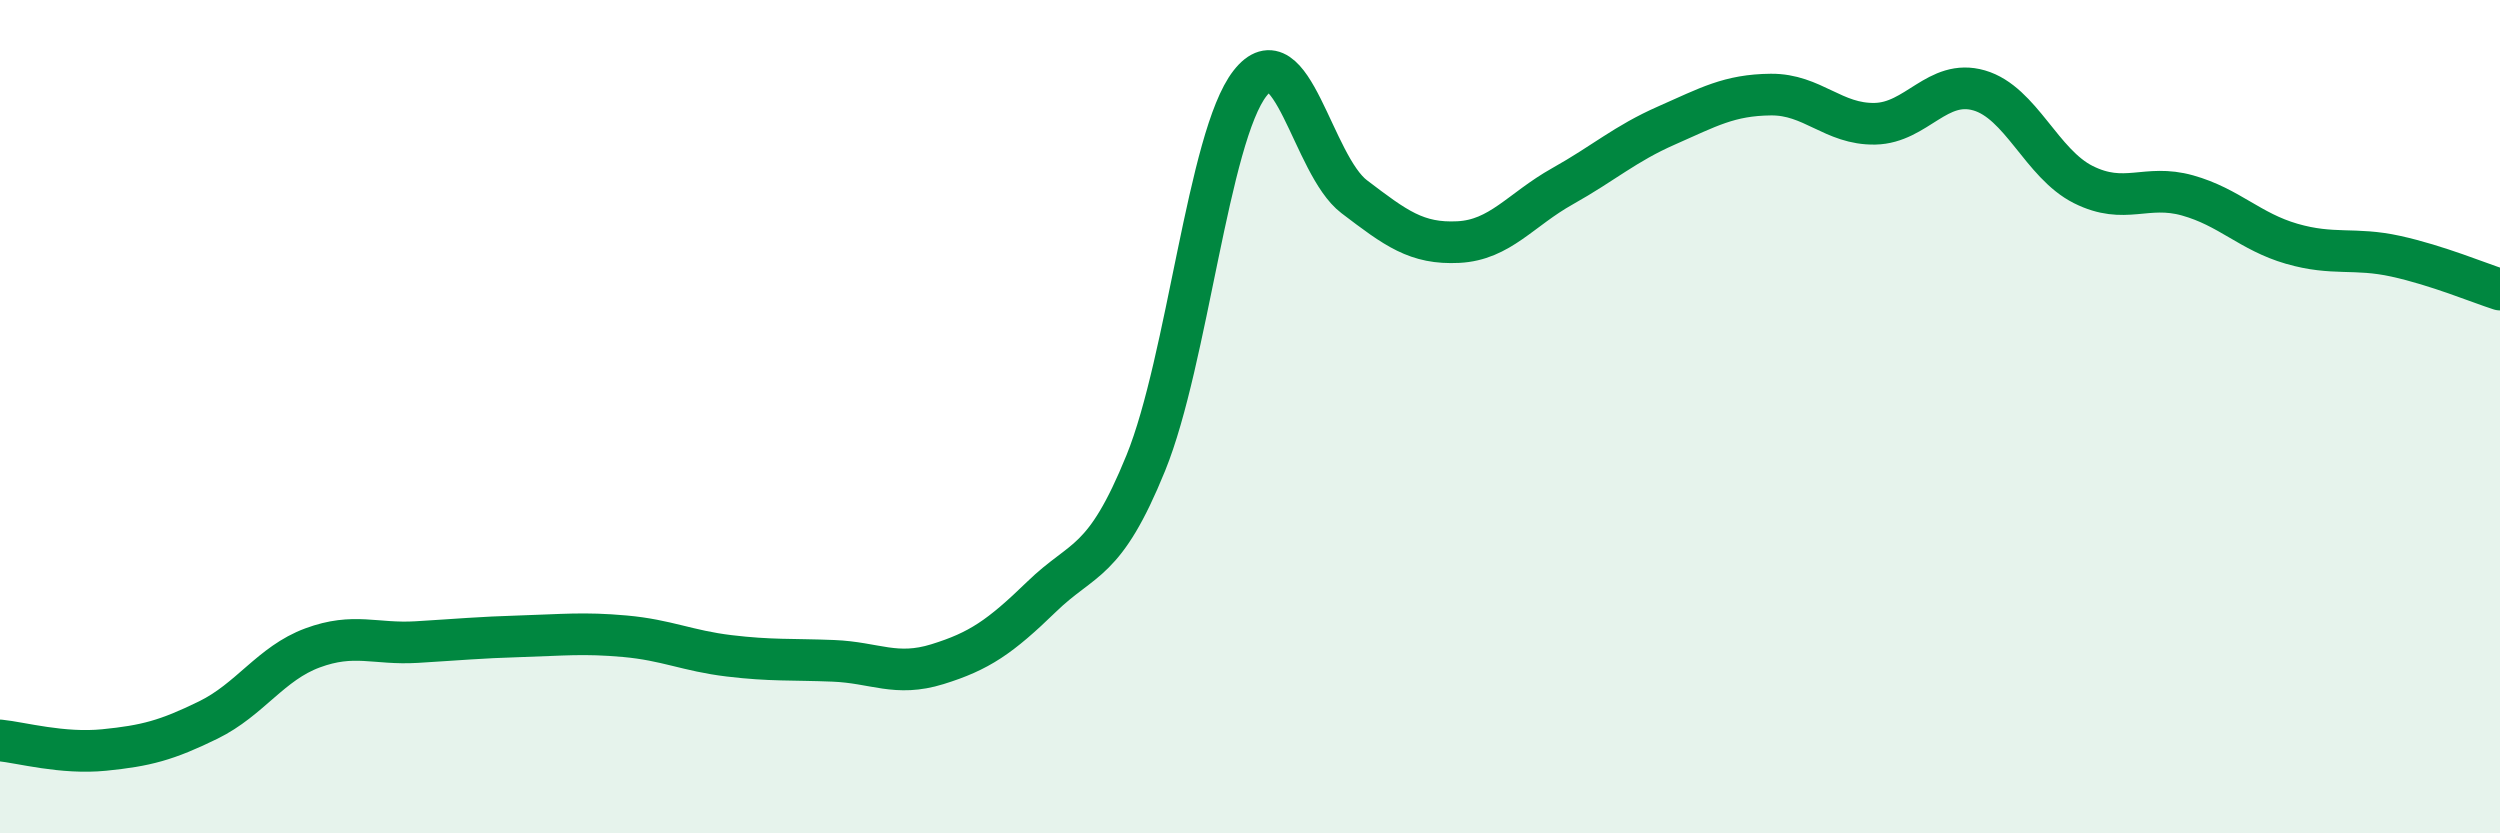 
    <svg width="60" height="20" viewBox="0 0 60 20" xmlns="http://www.w3.org/2000/svg">
      <path
        d="M 0,17.77 C 0.5,17.82 1.5,18.1 2.5,18 C 3.5,17.9 4,17.77 5,17.28 C 6,16.79 6.5,15.92 7.5,15.55 C 8.5,15.18 9,15.47 10,15.41 C 11,15.35 11.5,15.3 12.5,15.27 C 13.5,15.24 14,15.18 15,15.27 C 16,15.36 16.5,15.62 17.5,15.74 C 18.5,15.86 19,15.82 20,15.86 C 21,15.9 21.5,16.25 22.5,15.94 C 23.5,15.63 24,15.29 25,14.32 C 26,13.35 26.5,13.57 27.5,11.11 C 28.5,8.65 29,3.28 30,2 C 31,0.72 31.5,3.96 32.5,4.72 C 33.5,5.48 34,5.86 35,5.81 C 36,5.76 36.5,5.03 37.5,4.47 C 38.5,3.91 39,3.45 40,3.01 C 41,2.57 41.5,2.28 42.5,2.27 C 43.5,2.26 44,2.99 45,2.97 C 46,2.95 46.5,1.88 47.5,2.17 C 48.5,2.46 49,3.93 50,4.43 C 51,4.93 51.5,4.41 52.5,4.69 C 53.5,4.97 54,5.56 55,5.85 C 56,6.14 56.5,5.93 57.5,6.15 C 58.5,6.37 59.5,6.79 60,6.95L60 20L0 20Z"
        fill="#008740"
        opacity="0.1"
        stroke-linecap="round"
        stroke-linejoin="round"
      />
      <path
        d="M 0,17.77 C 0.5,17.82 1.5,18.1 2.5,18 C 3.5,17.9 4,17.77 5,17.28 C 6,16.79 6.5,15.92 7.5,15.55 C 8.5,15.18 9,15.47 10,15.41 C 11,15.35 11.5,15.3 12.5,15.27 C 13.5,15.24 14,15.18 15,15.27 C 16,15.36 16.5,15.62 17.5,15.74 C 18.5,15.86 19,15.82 20,15.86 C 21,15.9 21.5,16.25 22.5,15.94 C 23.5,15.63 24,15.29 25,14.32 C 26,13.35 26.5,13.57 27.5,11.11 C 28.5,8.65 29,3.28 30,2 C 31,0.72 31.5,3.96 32.5,4.72 C 33.5,5.48 34,5.86 35,5.81 C 36,5.76 36.5,5.03 37.5,4.47 C 38.5,3.91 39,3.45 40,3.01 C 41,2.57 41.5,2.28 42.5,2.27 C 43.5,2.26 44,2.99 45,2.97 C 46,2.95 46.5,1.88 47.5,2.17 C 48.5,2.46 49,3.93 50,4.43 C 51,4.93 51.5,4.41 52.5,4.69 C 53.5,4.97 54,5.56 55,5.85 C 56,6.14 56.5,5.93 57.5,6.15 C 58.5,6.37 59.5,6.79 60,6.95"
        stroke="#008740"
        stroke-width="1"
        fill="none"
        stroke-linecap="round"
        stroke-linejoin="round"
      />
    </svg>
  